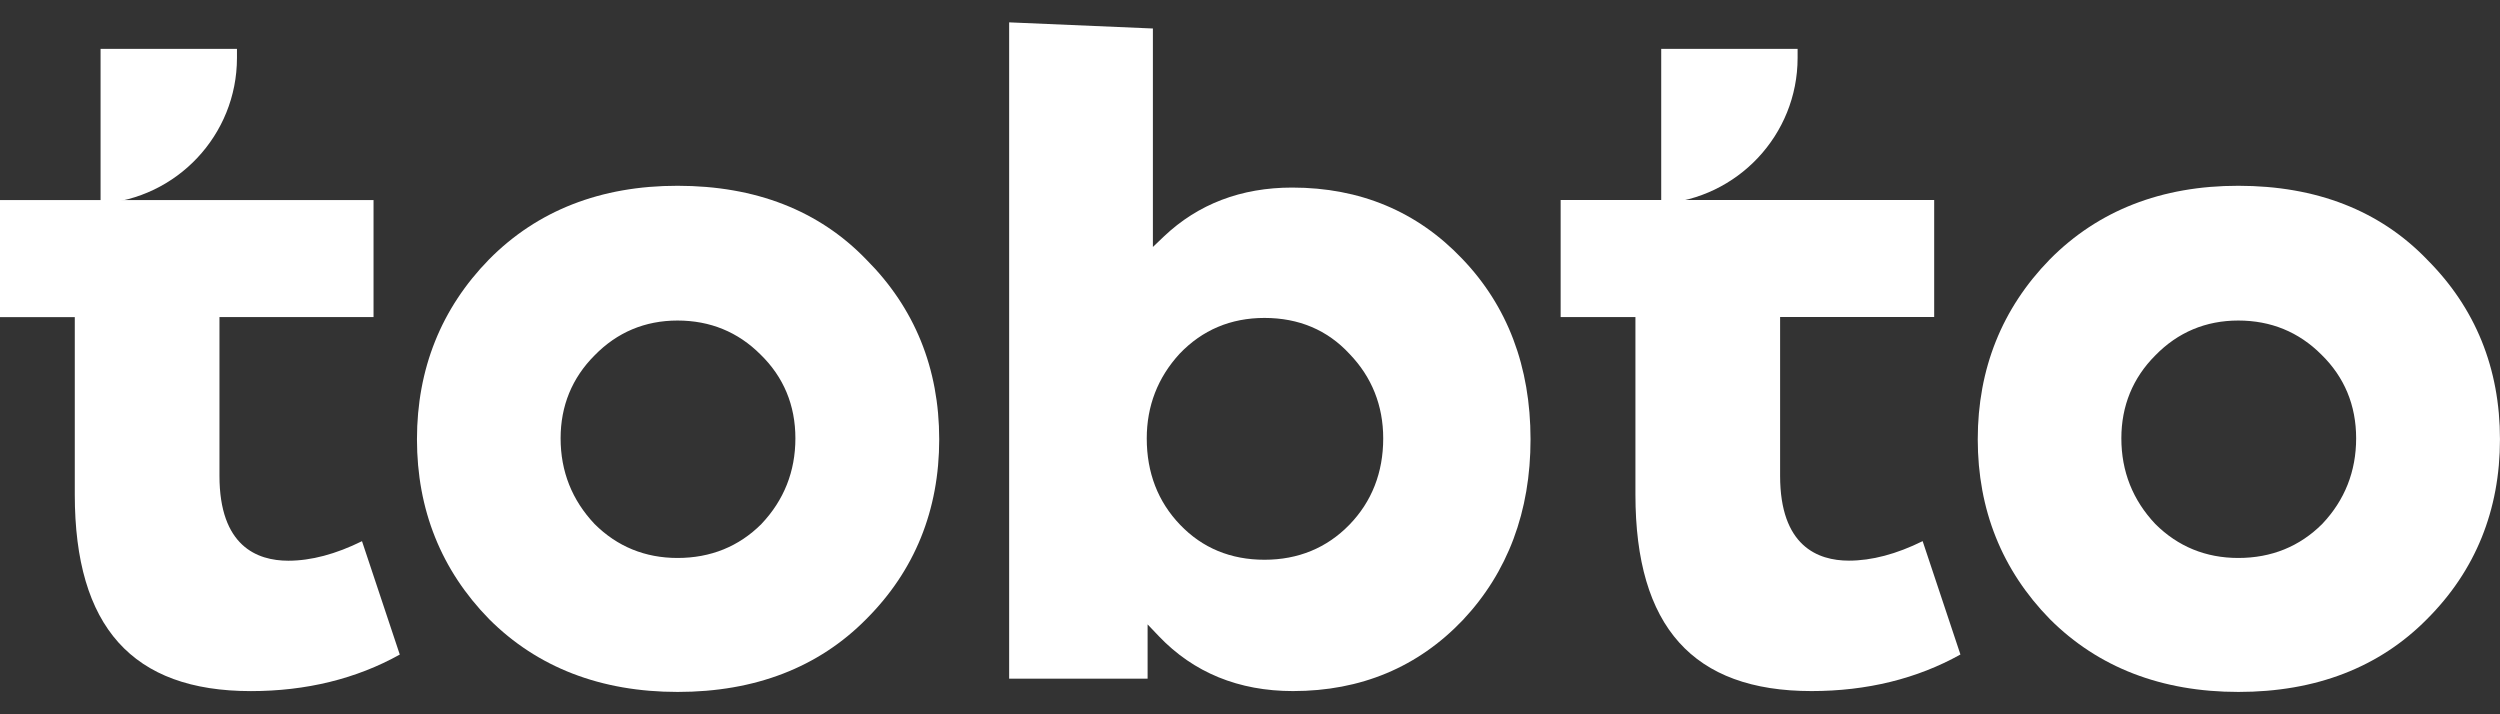 <?xml version="1.0" encoding="UTF-8"?> <svg xmlns="http://www.w3.org/2000/svg" width="70" height="20" viewBox="0 0 70 20" fill="none"><rect x="0" y="0" width="70" height="20" fill="#333333" stroke="none"/><path d="M36.203 19.35C38.103 19.35 39.703 18.681 40.96 17.361C42.218 16.024 42.855 14.321 42.855 12.301C42.855 10.265 42.209 8.563 40.935 7.239C39.679 5.92 38.08 5.252 36.18 5.252C34.753 5.252 33.546 5.713 32.588 6.622L32.281 6.915V0.798L28.256 0.626V19.002H32.133V17.483L32.445 17.811C33.419 18.833 34.684 19.35 36.203 19.35ZM32.109 12.276C32.109 11.368 32.417 10.572 33.027 9.907C33.663 9.24 34.461 8.902 35.405 8.902C36.367 8.902 37.167 9.24 37.784 9.907C38.41 10.555 38.73 11.354 38.73 12.276C38.73 13.232 38.41 14.047 37.781 14.695C37.149 15.343 36.349 15.673 35.405 15.673C34.461 15.673 33.666 15.345 33.044 14.695C32.423 14.049 32.109 13.236 32.109 12.276Z" fill="white"></path><path d="M7.025 19.351C8.575 19.351 9.978 19.006 11.194 18.328L10.136 15.153C9.403 15.516 8.71 15.7 8.073 15.7C7.194 15.7 6.145 15.288 6.145 13.324V8.877H10.459V5.602H0V8.879H2.094V13.848C2.094 17.551 3.708 19.351 7.025 19.351Z" fill="white"></path><path d="M13.692 7.265C12.354 8.635 11.675 10.329 11.675 12.3C11.675 14.271 12.354 15.964 13.694 17.334C15.047 18.688 16.824 19.374 18.975 19.374C21.142 19.374 22.919 18.688 24.256 17.334C25.612 15.979 26.298 14.285 26.298 12.3C26.298 10.314 25.61 8.621 24.256 7.267L24.254 7.265C22.933 5.895 21.156 5.202 18.973 5.202C16.822 5.2 15.046 5.895 13.692 7.265ZM22.271 12.274C22.271 13.2 21.951 14.004 21.323 14.668L21.32 14.672C20.688 15.303 19.899 15.623 18.971 15.623C18.062 15.623 17.28 15.303 16.648 14.672C16.017 14.004 15.697 13.2 15.697 12.274C15.697 11.365 16.017 10.583 16.648 9.951C17.278 9.305 18.06 8.975 18.971 8.975C19.882 8.975 20.663 9.294 21.294 9.926C21.942 10.556 22.271 11.347 22.271 12.274Z" fill="white"></path><path d="M57.393 7.265C56.055 8.635 55.377 10.329 55.377 12.3C55.377 14.271 56.055 15.964 57.395 17.334C58.749 18.688 60.525 19.374 62.676 19.374C64.843 19.374 66.62 18.688 67.957 17.334C69.313 15.979 69.999 14.285 69.999 12.3C69.999 10.314 69.313 8.621 67.957 7.267L67.956 7.265C66.634 5.895 64.858 5.202 62.674 5.202C60.523 5.2 58.747 5.895 57.393 7.265ZM65.972 12.274C65.972 13.2 65.653 14.004 65.025 14.668L65.021 14.672C64.389 15.303 63.6 15.623 62.672 15.623C61.763 15.623 60.981 15.303 60.349 14.672C59.718 14.004 59.398 13.2 59.398 12.274C59.398 11.365 59.718 10.583 60.349 9.951C60.979 9.305 61.761 8.975 62.672 8.975C63.584 8.975 64.364 9.294 64.996 9.926C65.643 10.556 65.972 11.347 65.972 12.274Z" fill="white"></path><path d="M50.723 19.35C52.273 19.35 53.676 19.005 54.892 18.326L53.834 15.152C53.101 15.515 52.407 15.698 51.77 15.698C50.892 15.698 49.843 15.286 49.843 13.322V8.876H54.157V5.6H43.698V8.878H45.792V13.847C45.792 17.549 47.406 19.35 50.723 19.35Z" fill="white"></path><path d="M6.635 1.368H2.816V5.702C4.947 5.562 6.635 3.785 6.635 1.62V1.368Z" fill="white"></path><path d="M50.333 1.368H46.514V5.702C48.643 5.562 50.333 3.783 50.333 1.62V1.368Z" fill="white"></path></svg> 